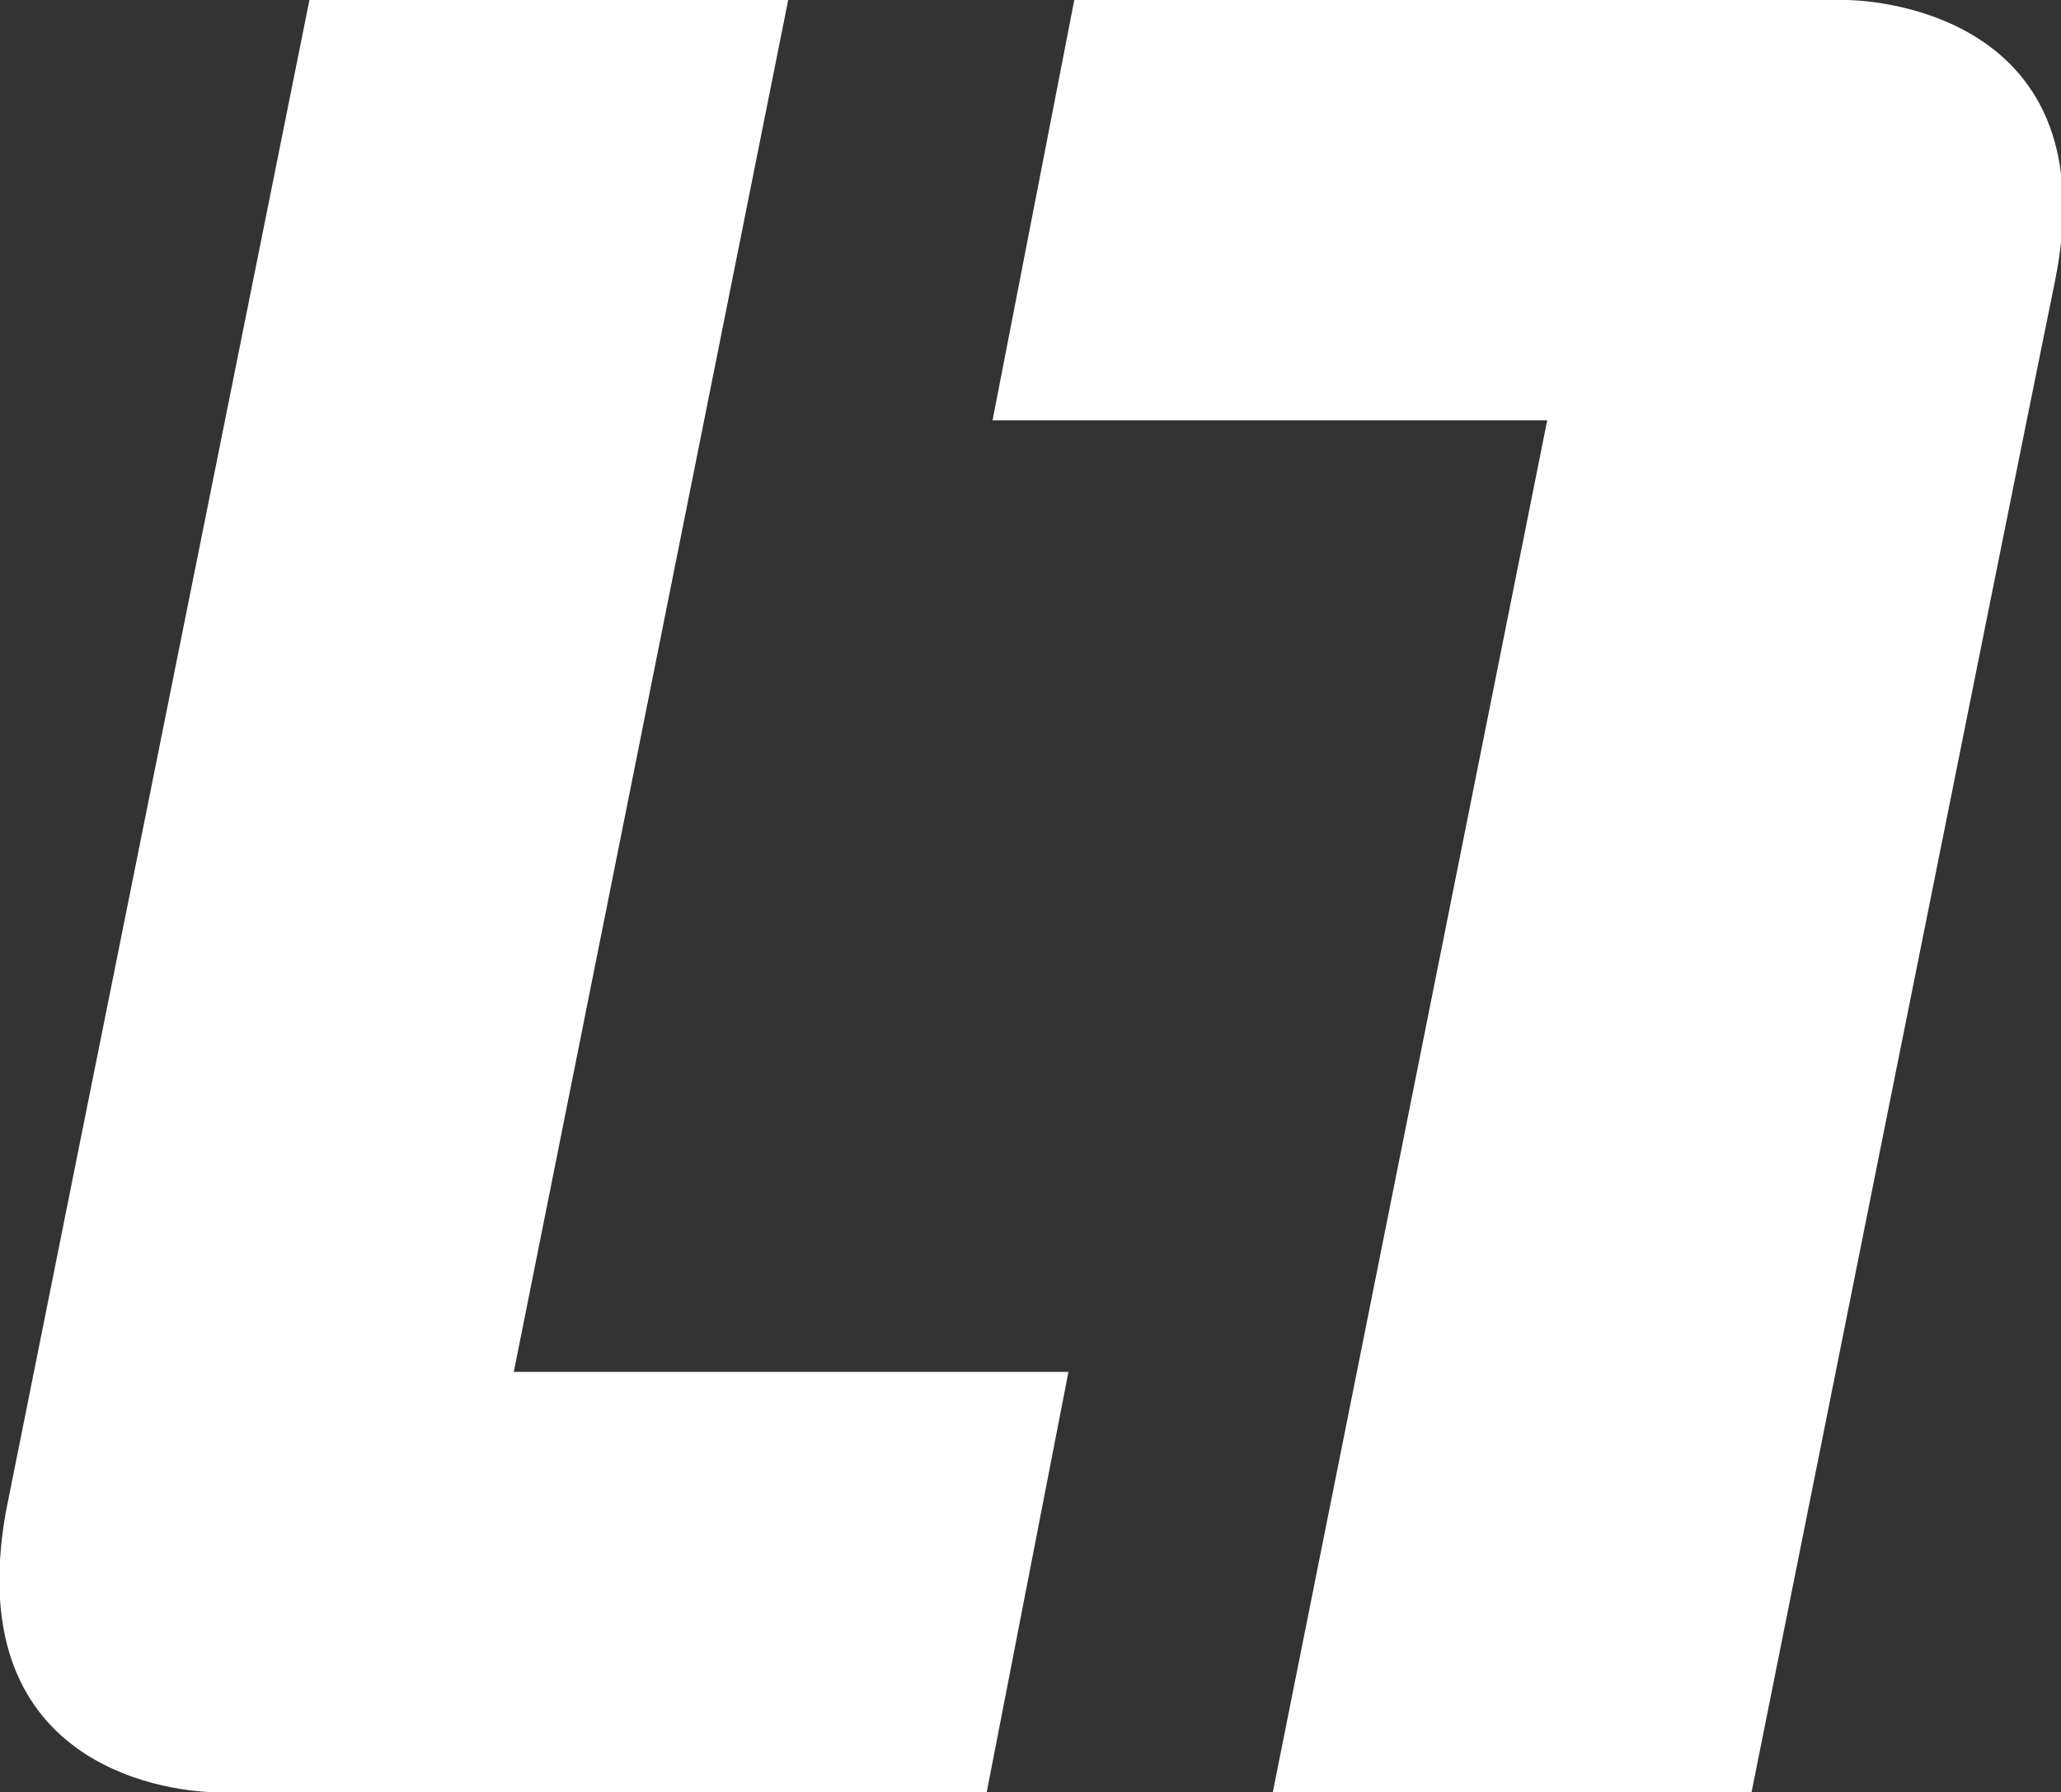 <?xml version="1.0" encoding="utf-8"?>
<!-- Generator: Adobe Illustrator 26.3.1, SVG Export Plug-In . SVG Version: 6.00 Build 0)  -->
<svg version="1.1" id="Ebene_1" xmlns="http://www.w3.org/2000/svg" xmlns:xlink="http://www.w3.org/1999/xlink" x="0px" y="0px"
	 viewBox="0 0 35.3 30.7" style="enable-background:new 0 0 35.3 30.7;" xml:space="preserve">
<rect x="0" y="0" width="35.3" height="30.7" fill="#333333" stroke="none"/>
<style type="text/css">
	.st0{fill:#FFFFFF;}
</style>
<g>
	<path id="Pfad_6902" class="st0" d="M0.1,25.9C1,21.4,5.3,0,5.3,0h8.2L8.8,23.5h9.5l-1.4,7.2H3.7C3.1,30.7-0.7,30.4,0.1,25.9"/>
	<path id="Pfad_6903" class="st0" d="M35.2,4.8C34.3,9.2,30,30.7,30,30.7h-8.2l4.7-23.5h-9.5L18.4,0h13.2C32.2,0,36.1,0.3,35.2,4.8"
		/>
</g>
</svg>
